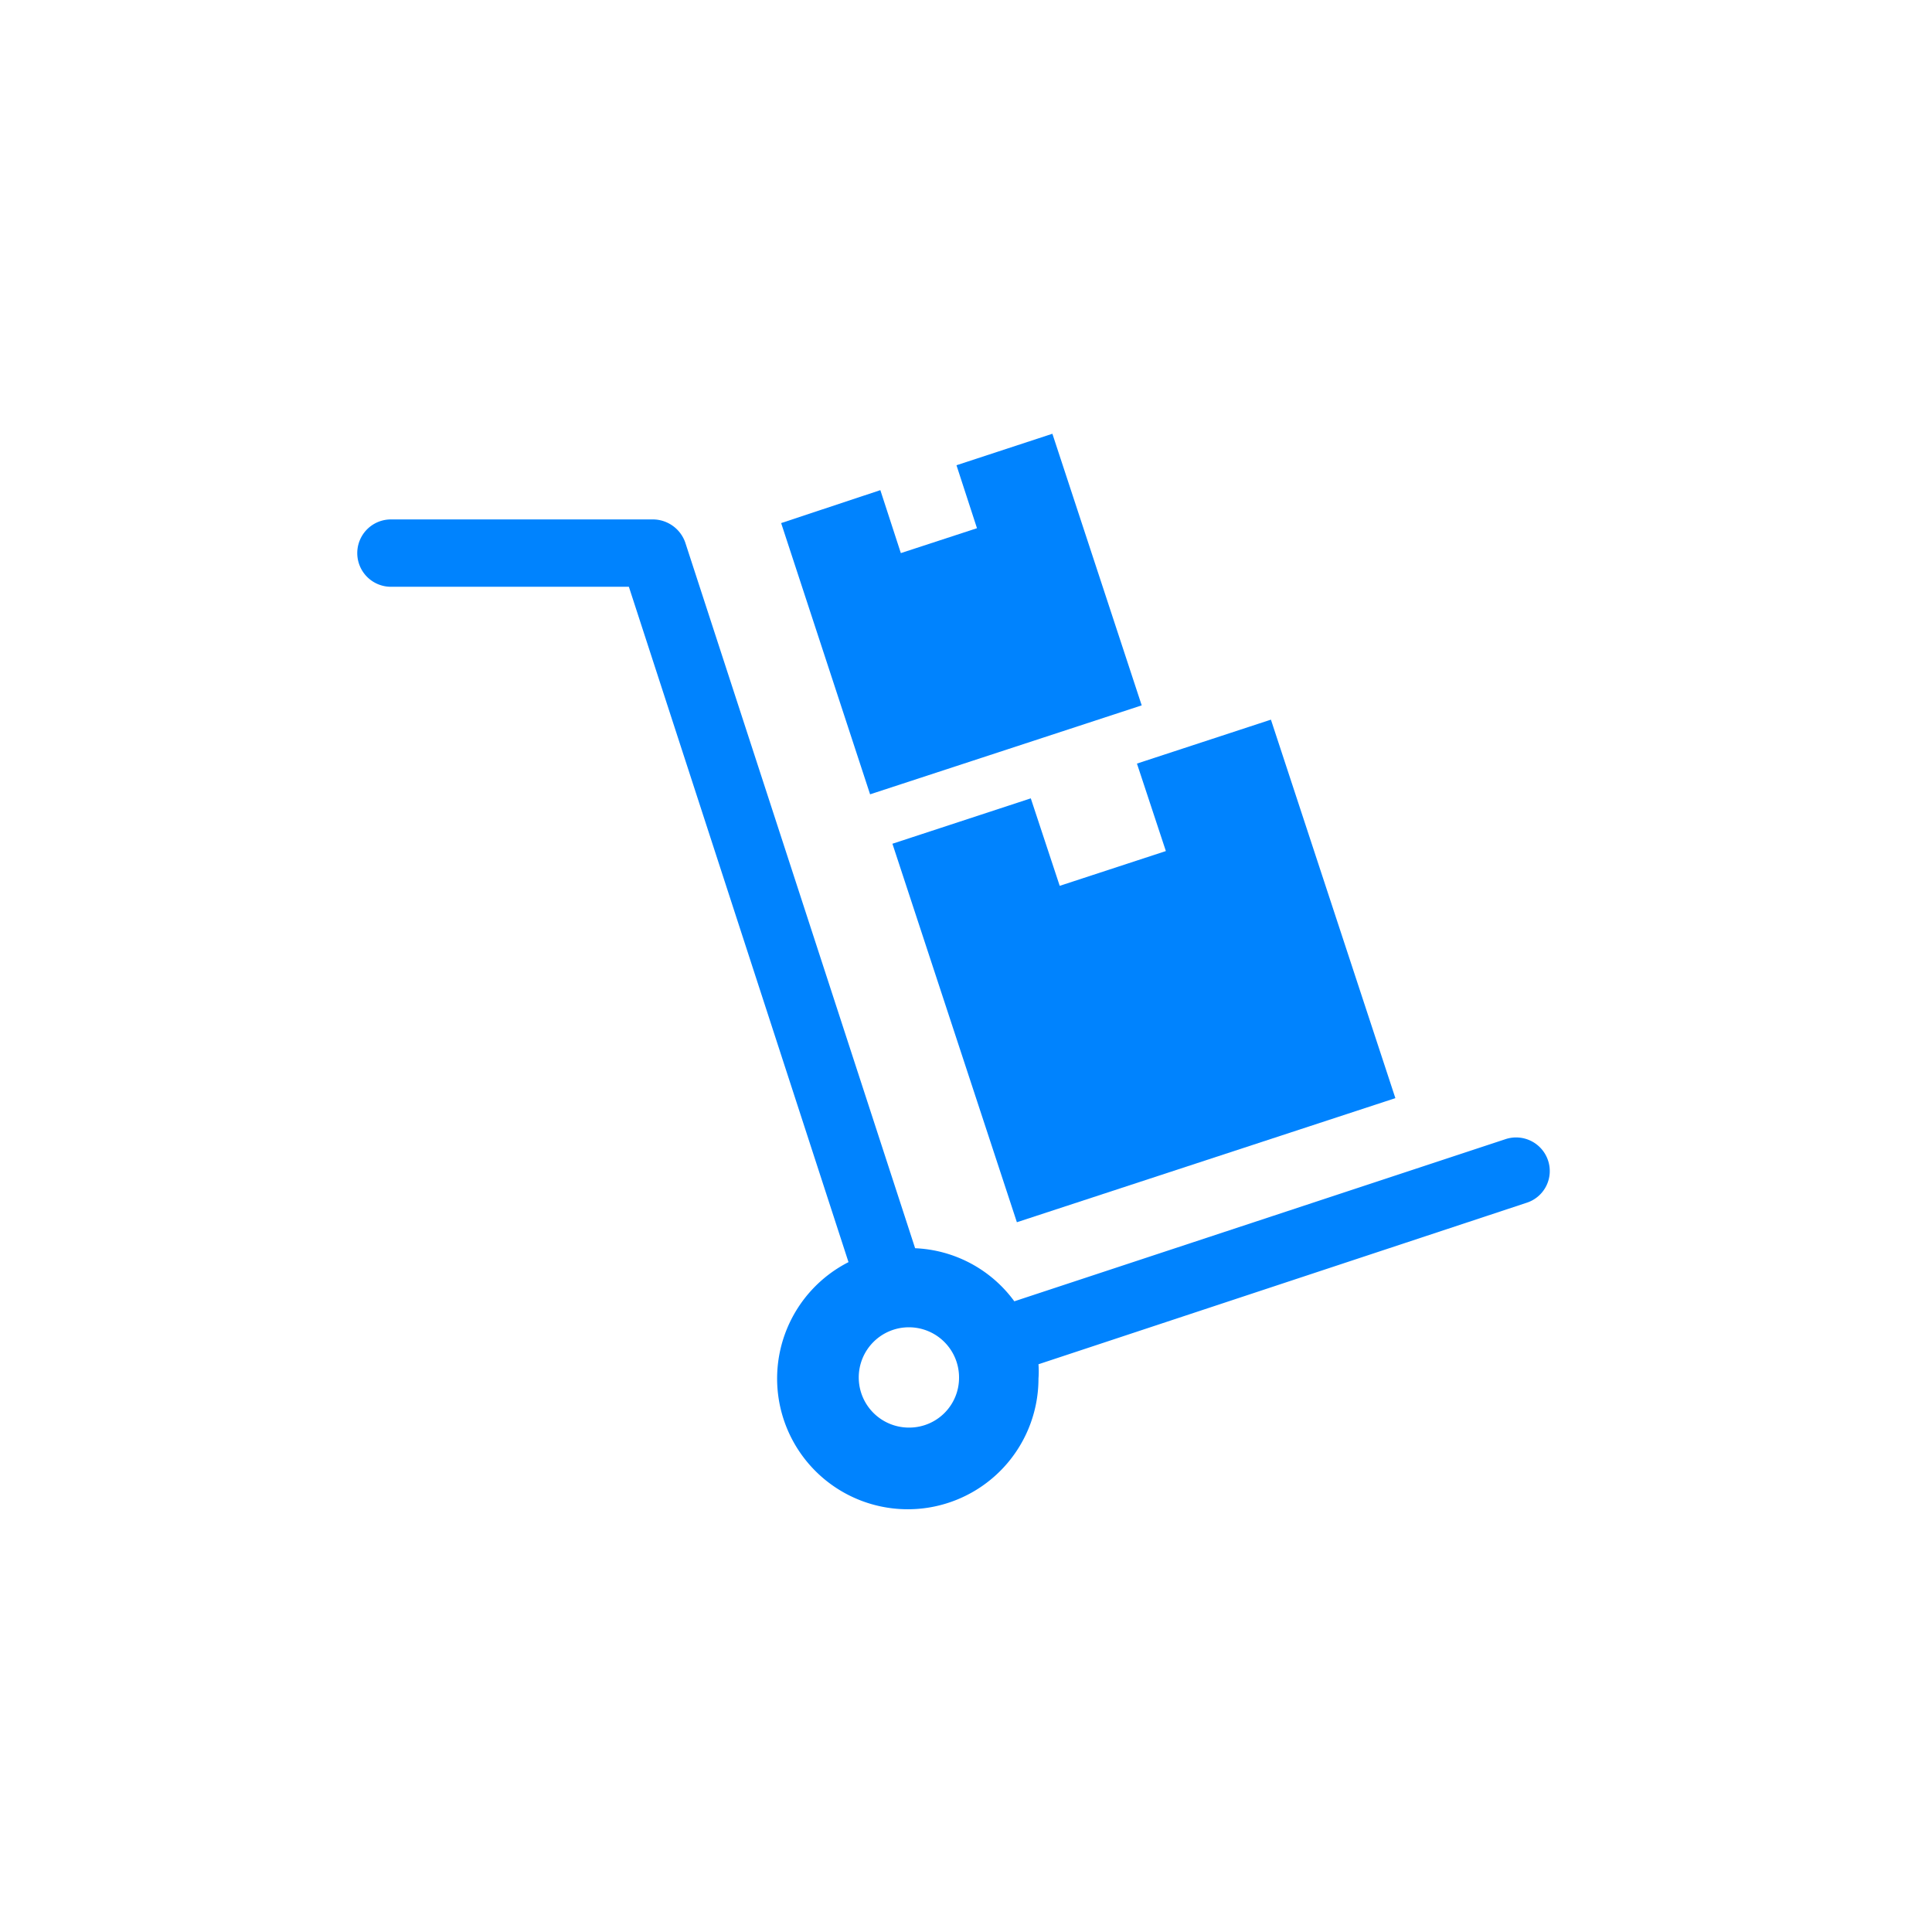 <svg xmlns="http://www.w3.org/2000/svg" viewBox="0 0 52.78 52.78"><g id="ac82932a-a9d2-4789-9799-5a9a43a451cb" data-name="Layer 2"><g id="a2bed7a2-9dc3-4ee0-97dc-1d90792c3924" data-name="Layer 1"><polygon points="31.85 23.25 28.95 24.2 28.16 21.81 24.38 23.05 27.78 33.39 38.12 30 34.72 19.66 31.06 20.86 31.85 23.25" style="fill:#0083fe"/><polygon points="31.19 19.27 28.75 11.85 26.13 12.71 26.69 14.43 24.61 15.11 24.05 13.39 21.34 14.29 23.77 21.7 31.19 19.27" style="fill:#0083fe"/><path d="M42.29,31.7a.92.92,0,0,0-1.16-.58L27.71,35.55A3.54,3.54,0,0,0,25,34.1L18.72,14.82a.94.94,0,0,0-.88-.63H10.68a.92.92,0,0,0,0,1.84h6.5l6,18.45a3.57,3.57,0,1,0,5.19,3.18,2.58,2.58,0,0,0,0-.39L41.7,32.86A.91.91,0,0,0,42.29,31.7ZM24.84,39a1.37,1.37,0,1,1,1.36-1.36A1.36,1.36,0,0,1,24.84,39Z" style="fill:#0083fe"/><rect width="52.78" height="52.78" style="fill:none"/></g></g></svg>